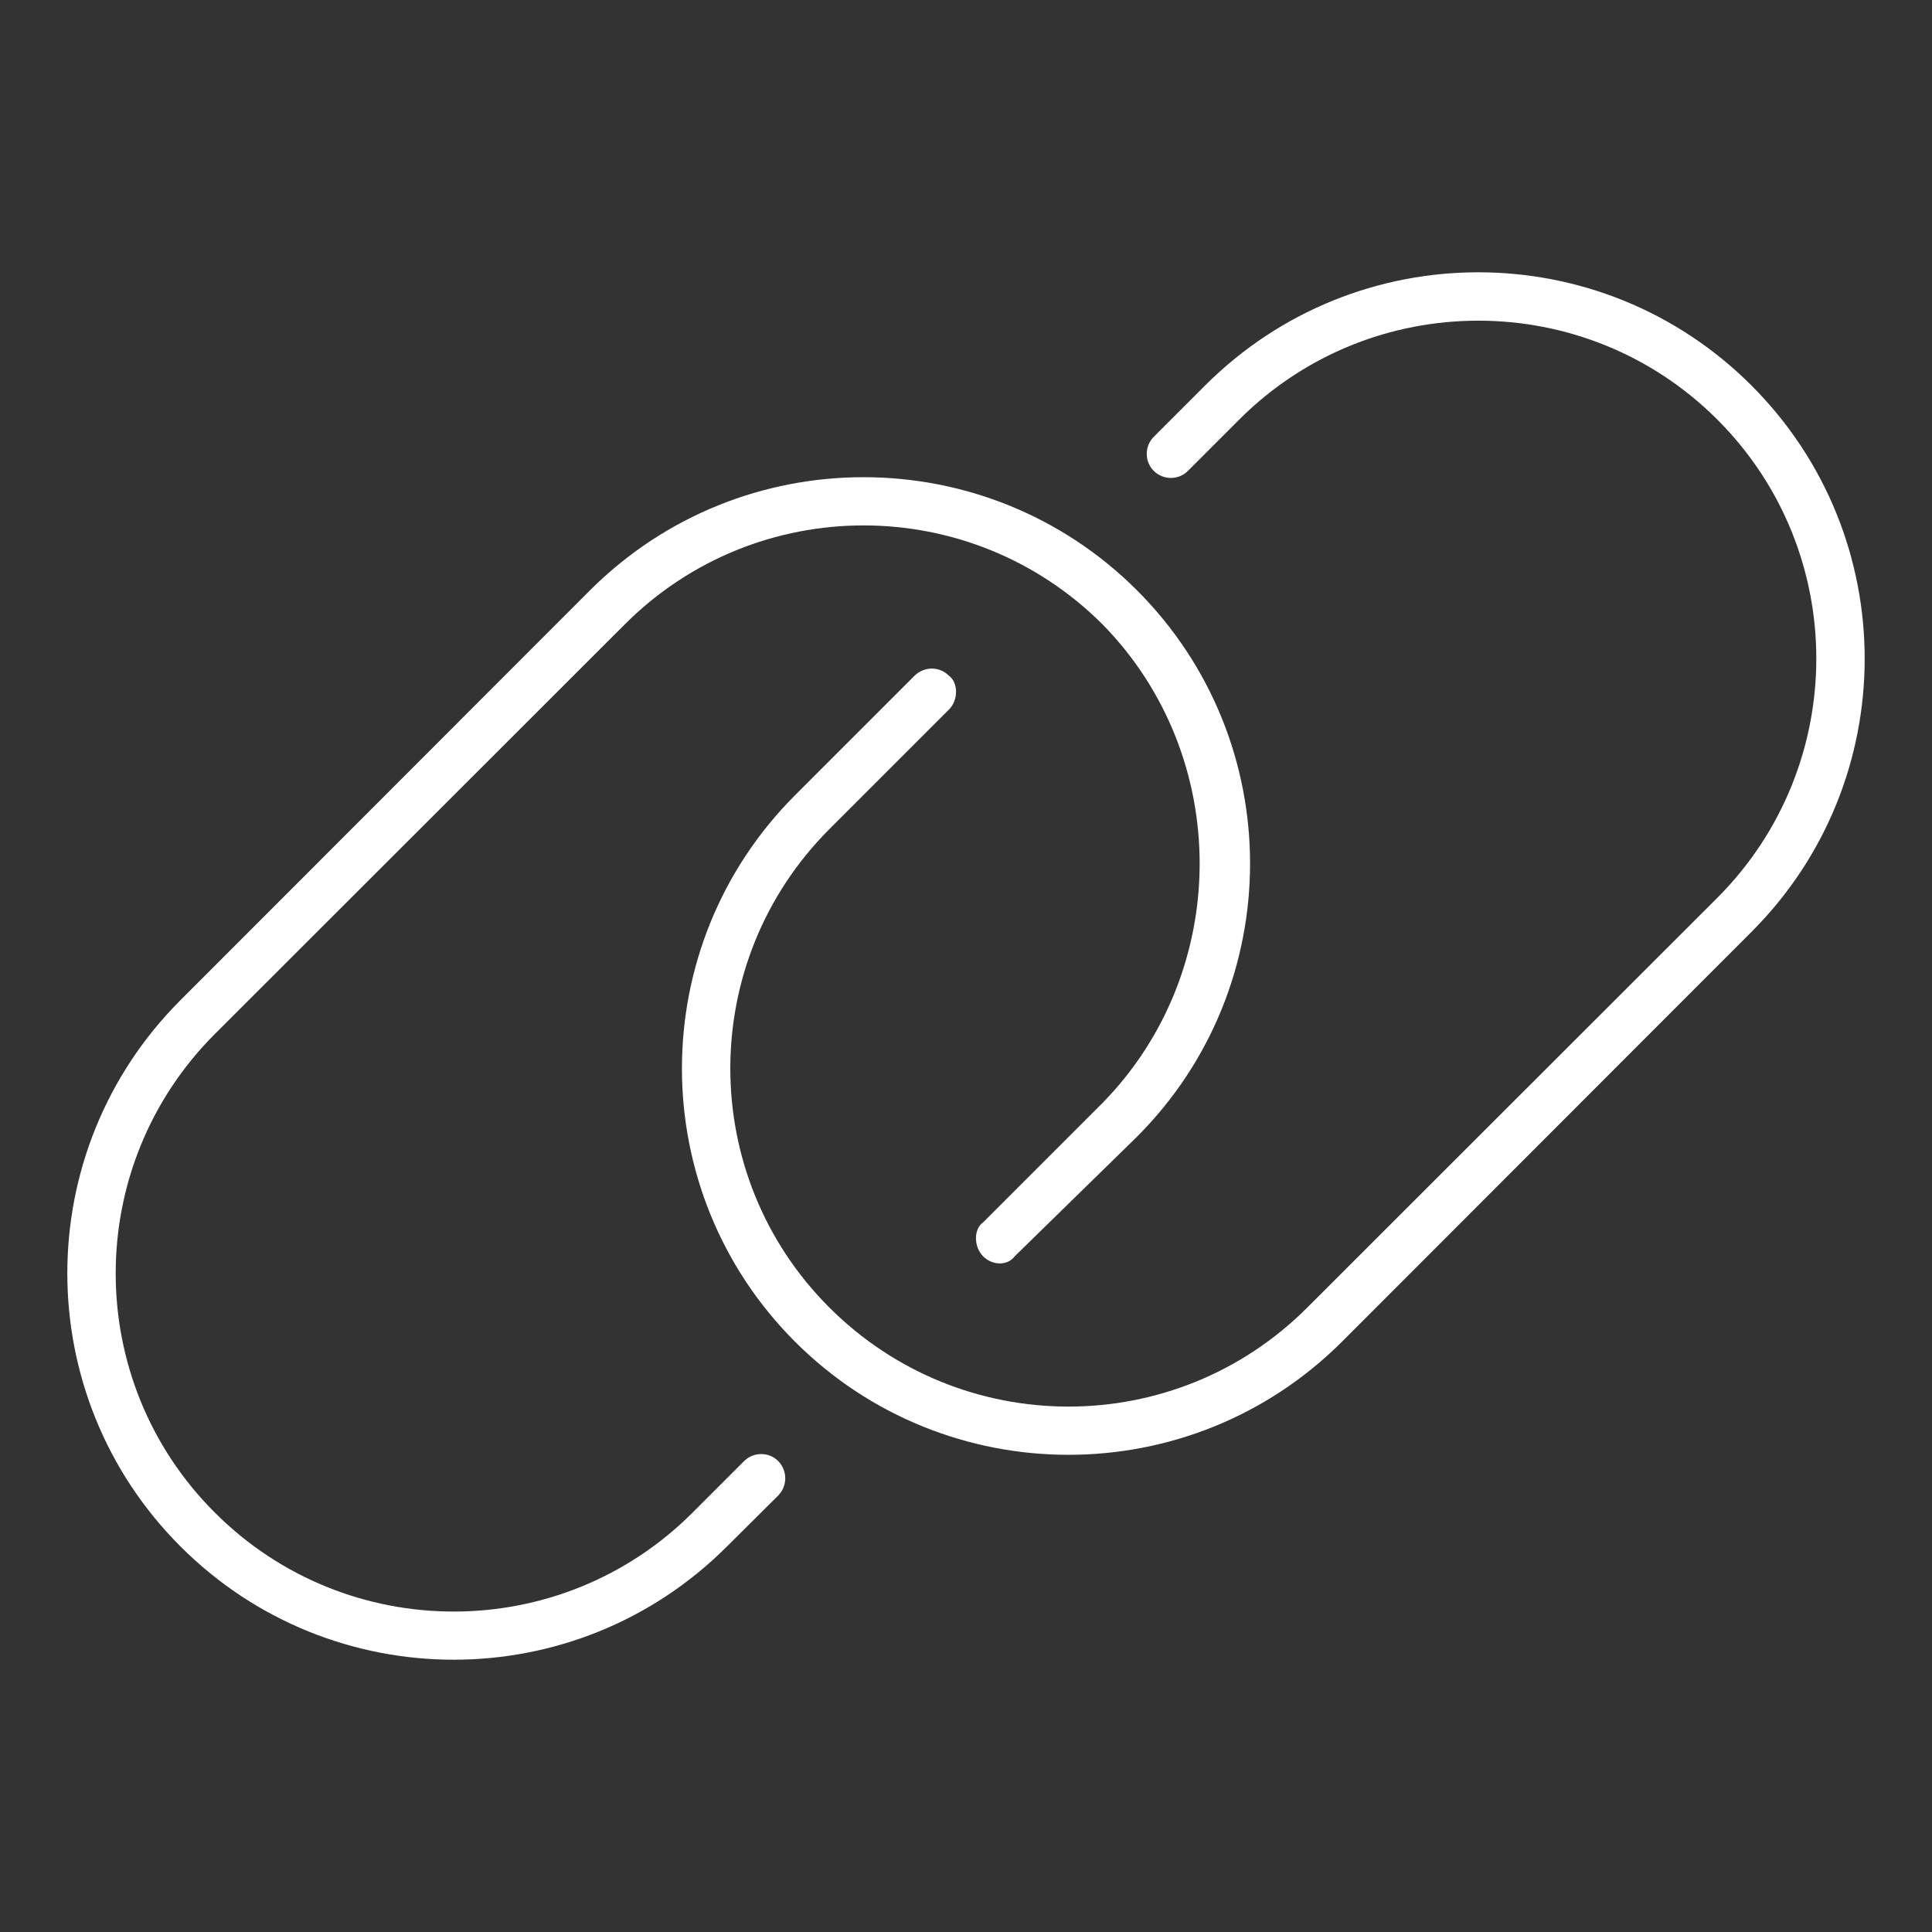 <?xml version="1.0" encoding="utf-8"?>
<!-- Generator: Adobe Illustrator 26.0.3, SVG Export Plug-In . SVG Version: 6.00 Build 0)  -->
<svg version="1.1" id="Layer_1" xmlns="http://www.w3.org/2000/svg" xmlns:xlink="http://www.w3.org/1999/xlink" x="0px" y="0px"
	 viewBox="0 0 640 640" style="enable-background:new 0 0 640 640;" xml:space="preserve">
<rect x="0" y="0" width="640" height="640" fill="#333333" stroke="none"/>
<style type="text/css">
	.st0{fill:#FFFFFF;}
</style>
<path class="st0" d="M444.5,444.5c-50,49.9-131.1,49.9-181.1,0c-50-50-50-131.1,0-181.1l39.6-39.6c3.2-3.1,8.2-3.1,11.3,0
	c3.2,2.3,3.2,8.2,0,11.3l-39.6,39.6c-43.7,43.8-43.7,114.7,0,158.4c43.8,43.8,114.7,43.8,158.4,0l135.8-135.7
	c43.7-43.8,43.7-114.7,0-158.4c-43.7-43.7-114.7-43.7-158.4,0l-17,17c-3.1,3.1-8.1,3.1-11.3,0c-3.1-3.1-3.1-8.2,0-11.3l17-17
	c50-50,131-50,181,0c50,50,50,131,0,181L444.5,444.5z M195.5,195.5c50-49.9,131.1-49.9,181.1,0c50,50,50,131.1,0,181.1l-40.5,39.6
	c-2.3,3.1-7.3,3.1-10.4,0c-3.2-3.2-3.2-9.1,0-11.3l39.6-39.6c42.8-43.8,42.8-114.7,0-158.4c-43.8-43.8-114.7-43.8-158.4,0
	L71.1,342.6c-43.7,43.8-43.7,114.7,0,158.4c43.7,43.8,114.7,43.8,158.4,0l17-17c3.1-3.1,8.2-3.1,11.3,0c3.1,3.2,3.1,8.2,0,11.4
	l-17,16.9c-50,50-131,50-181,0c-50-50-50-131,0-181L195.5,195.5z"/>
</svg>
